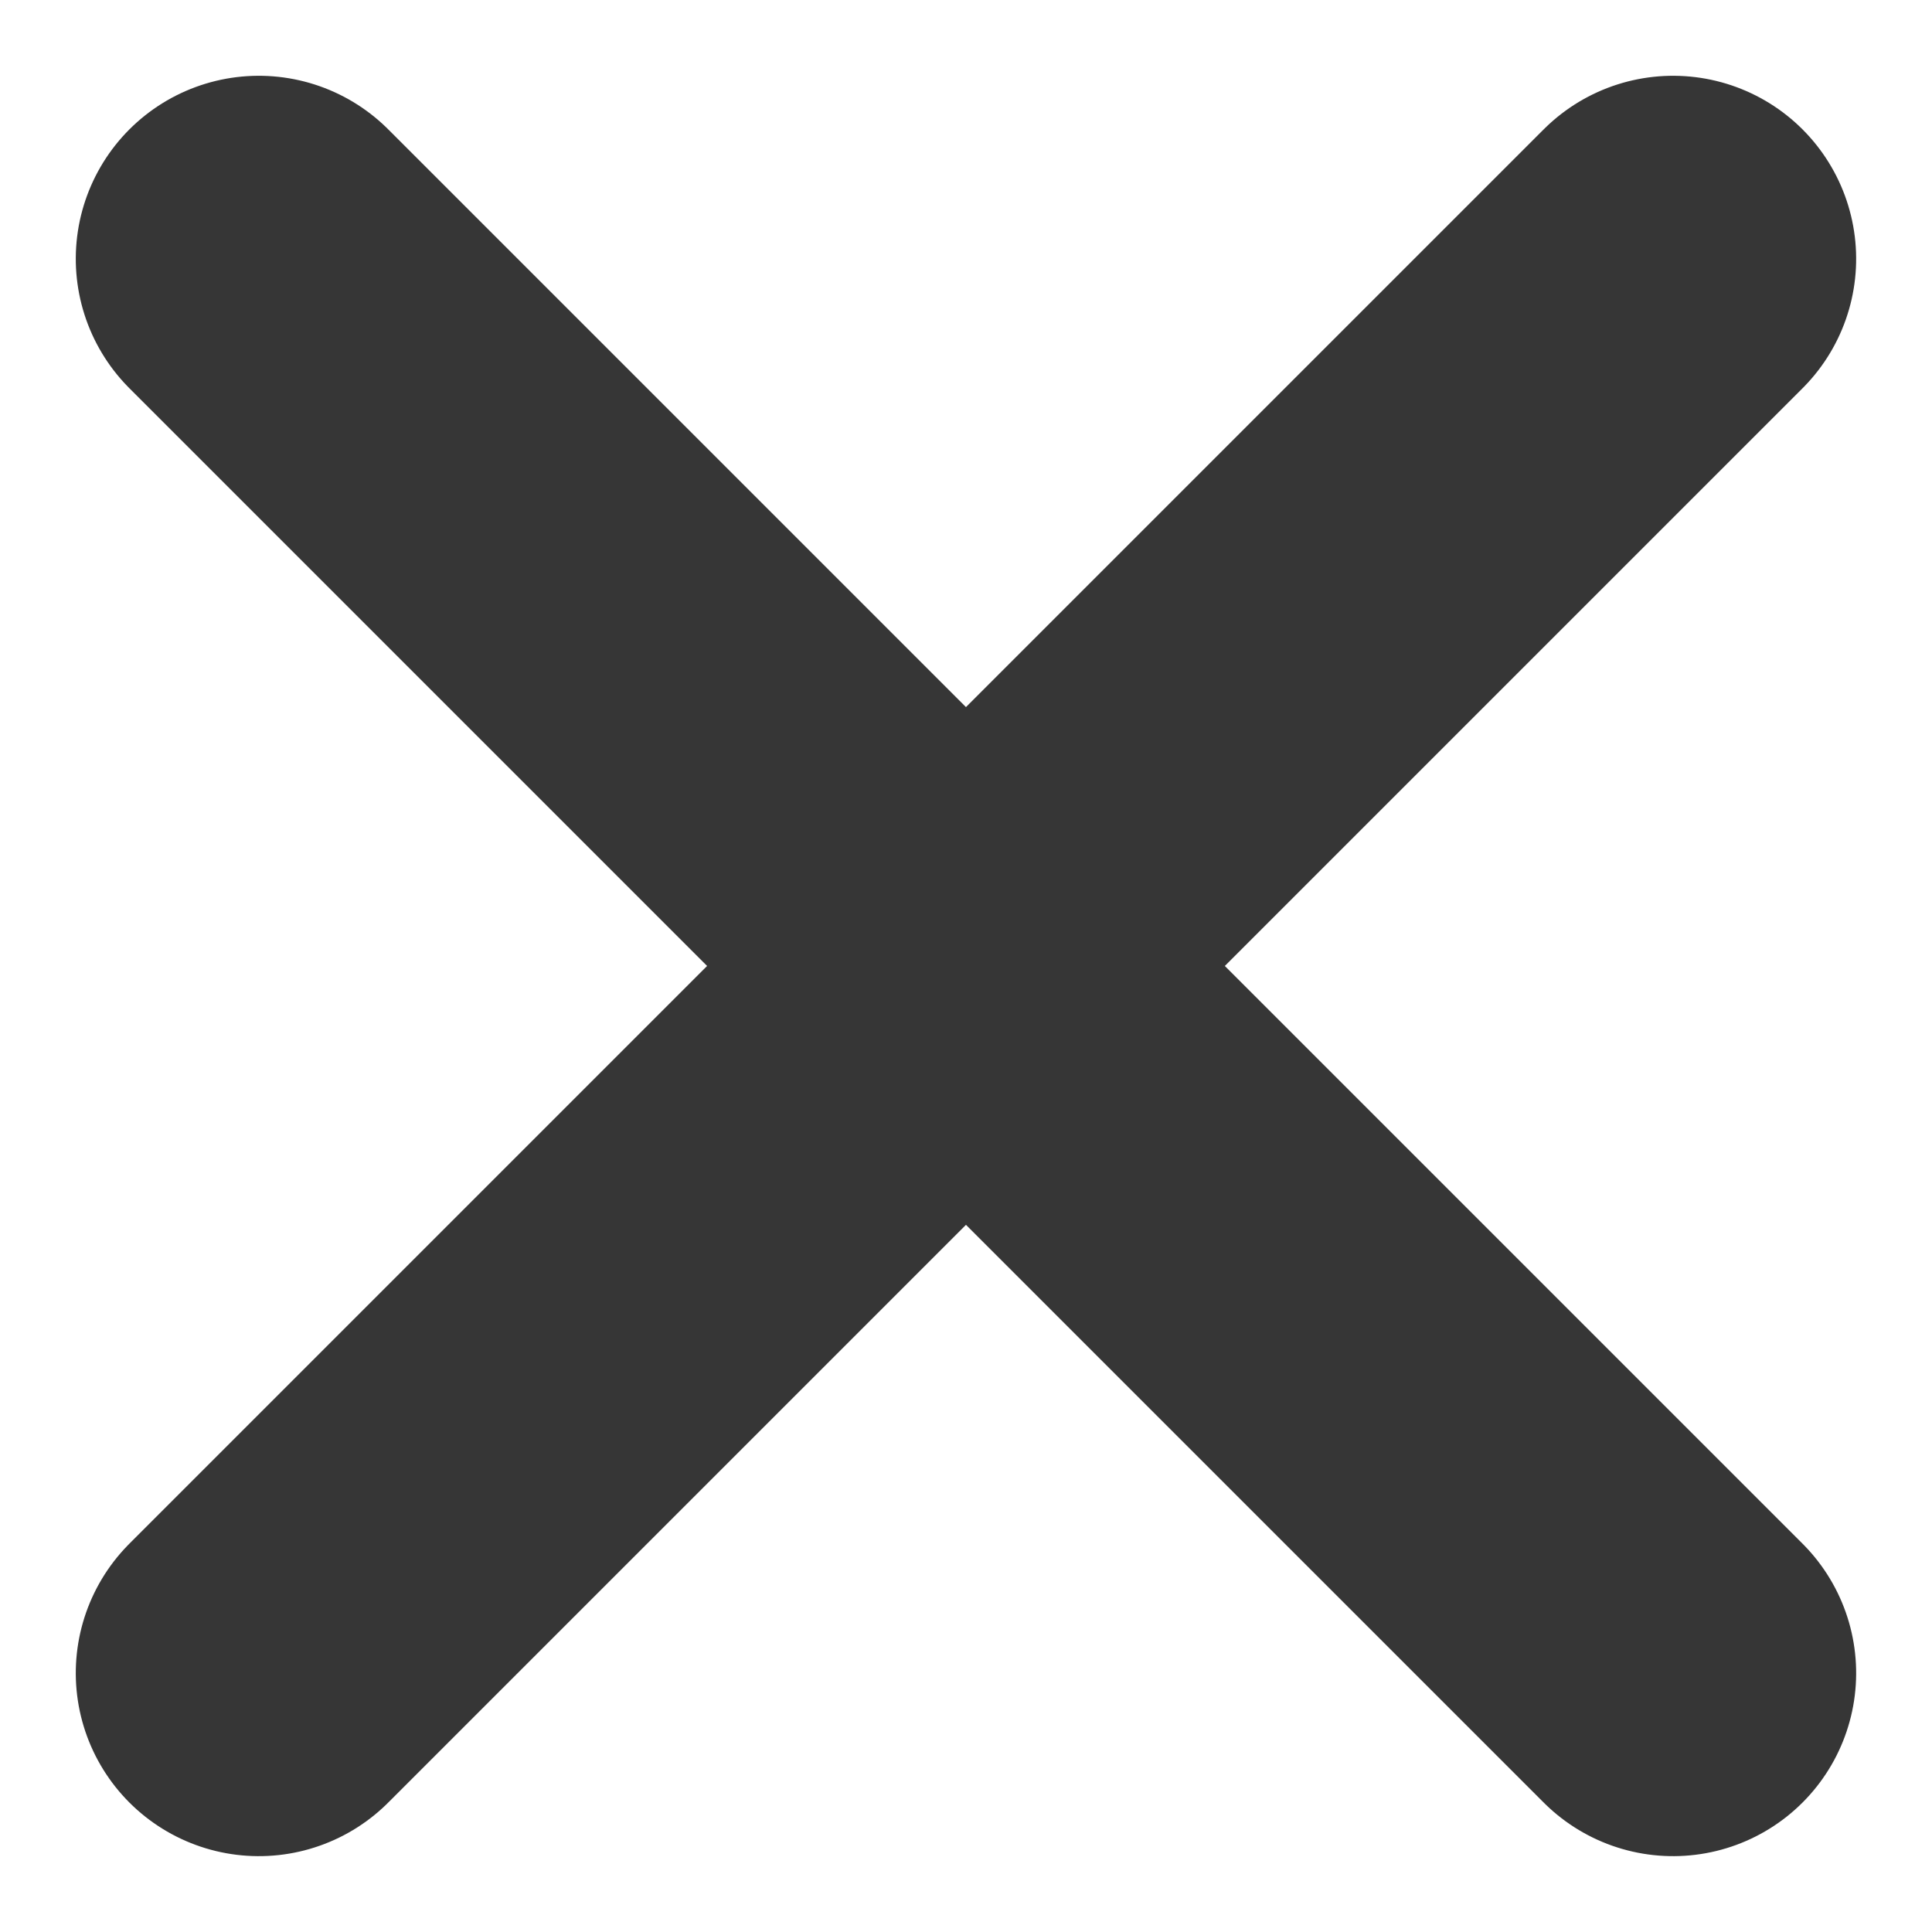 <svg xmlns="http://www.w3.org/2000/svg" width="15.832" height="15.832" viewBox="0 0 15.832 15.832">
  <g id="グループ_6200" data-name="グループ 6200" transform="translate(5910.136 -6355.614) rotate(45)">
    <line id="線_1827" data-name="線 1827" x2="16.39" transform="translate(318 8673.195)" fill="none" stroke="#363636" stroke-linecap="round" stroke-width="3"/>
    <line id="線_1828" data-name="線 1828" x2="16.39" transform="translate(326.195 8665) rotate(90)" fill="none" stroke="#363636" stroke-linecap="round" stroke-width="3"/>
  </g>
</svg>
